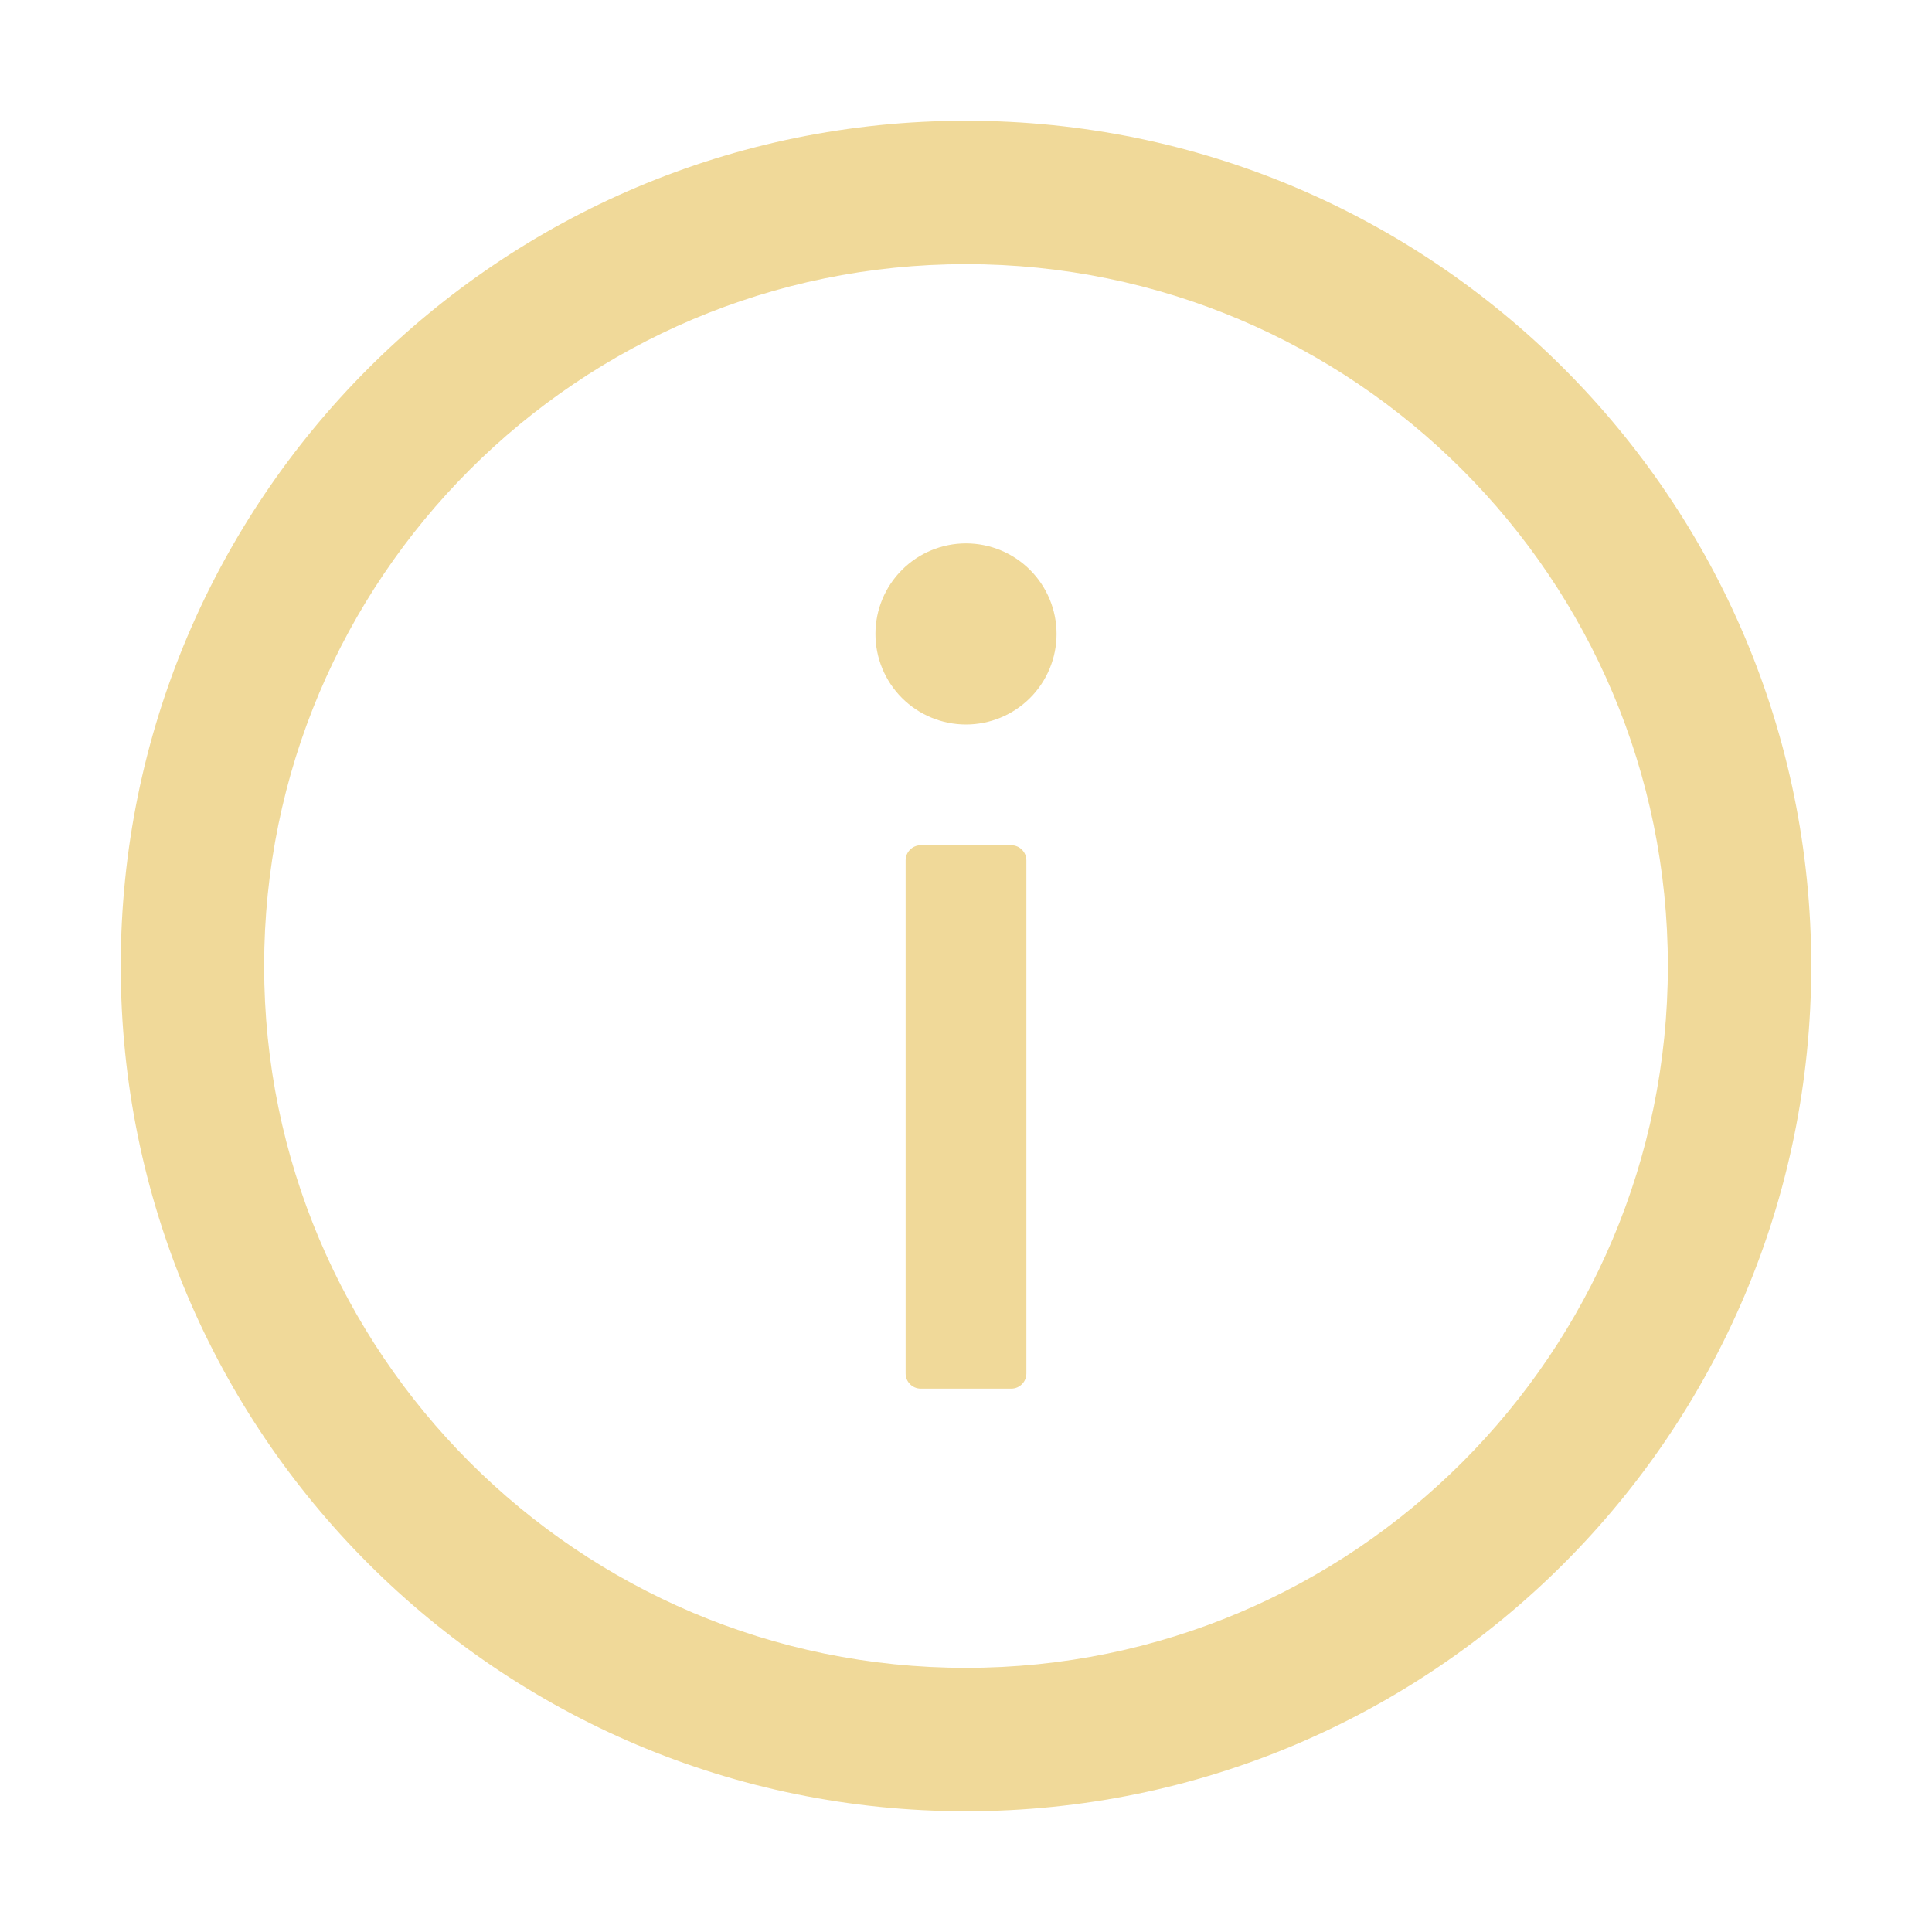 <?xml version="1.0" encoding="UTF-8"?> <svg xmlns="http://www.w3.org/2000/svg" width="1024" height="1024" viewBox="0 0 1024 1024" fill="none"> <path d="M512 64C264.6 64 64 264.6 64 512C64 759.4 264.6 960 512 960C759.4 960 960 759.4 960 512C960 264.6 759.4 64 512 64ZM512 884C306.6 884 140 717.4 140 512C140 306.6 306.6 140 512 140C717.4 140 884 306.6 884 512C884 717.4 717.4 884 512 884Z" fill="#F0D999"></path> <path d="M464 336C464 348.73 469.057 360.939 478.059 369.941C487.061 378.943 499.27 384 512 384C524.73 384 536.939 378.943 545.941 369.941C554.943 360.939 560 348.73 560 336C560 323.27 554.943 311.061 545.941 302.059C536.939 293.057 524.73 288 512 288C499.27 288 487.061 293.057 478.059 302.059C469.057 311.061 464 323.27 464 336V336ZM536 448H488C483.6 448 480 451.6 480 456V728C480 732.4 483.6 736 488 736H536C540.4 736 544 732.4 544 728V456C544 451.6 540.4 448 536 448Z" fill="#F0D999"></path> </svg> 